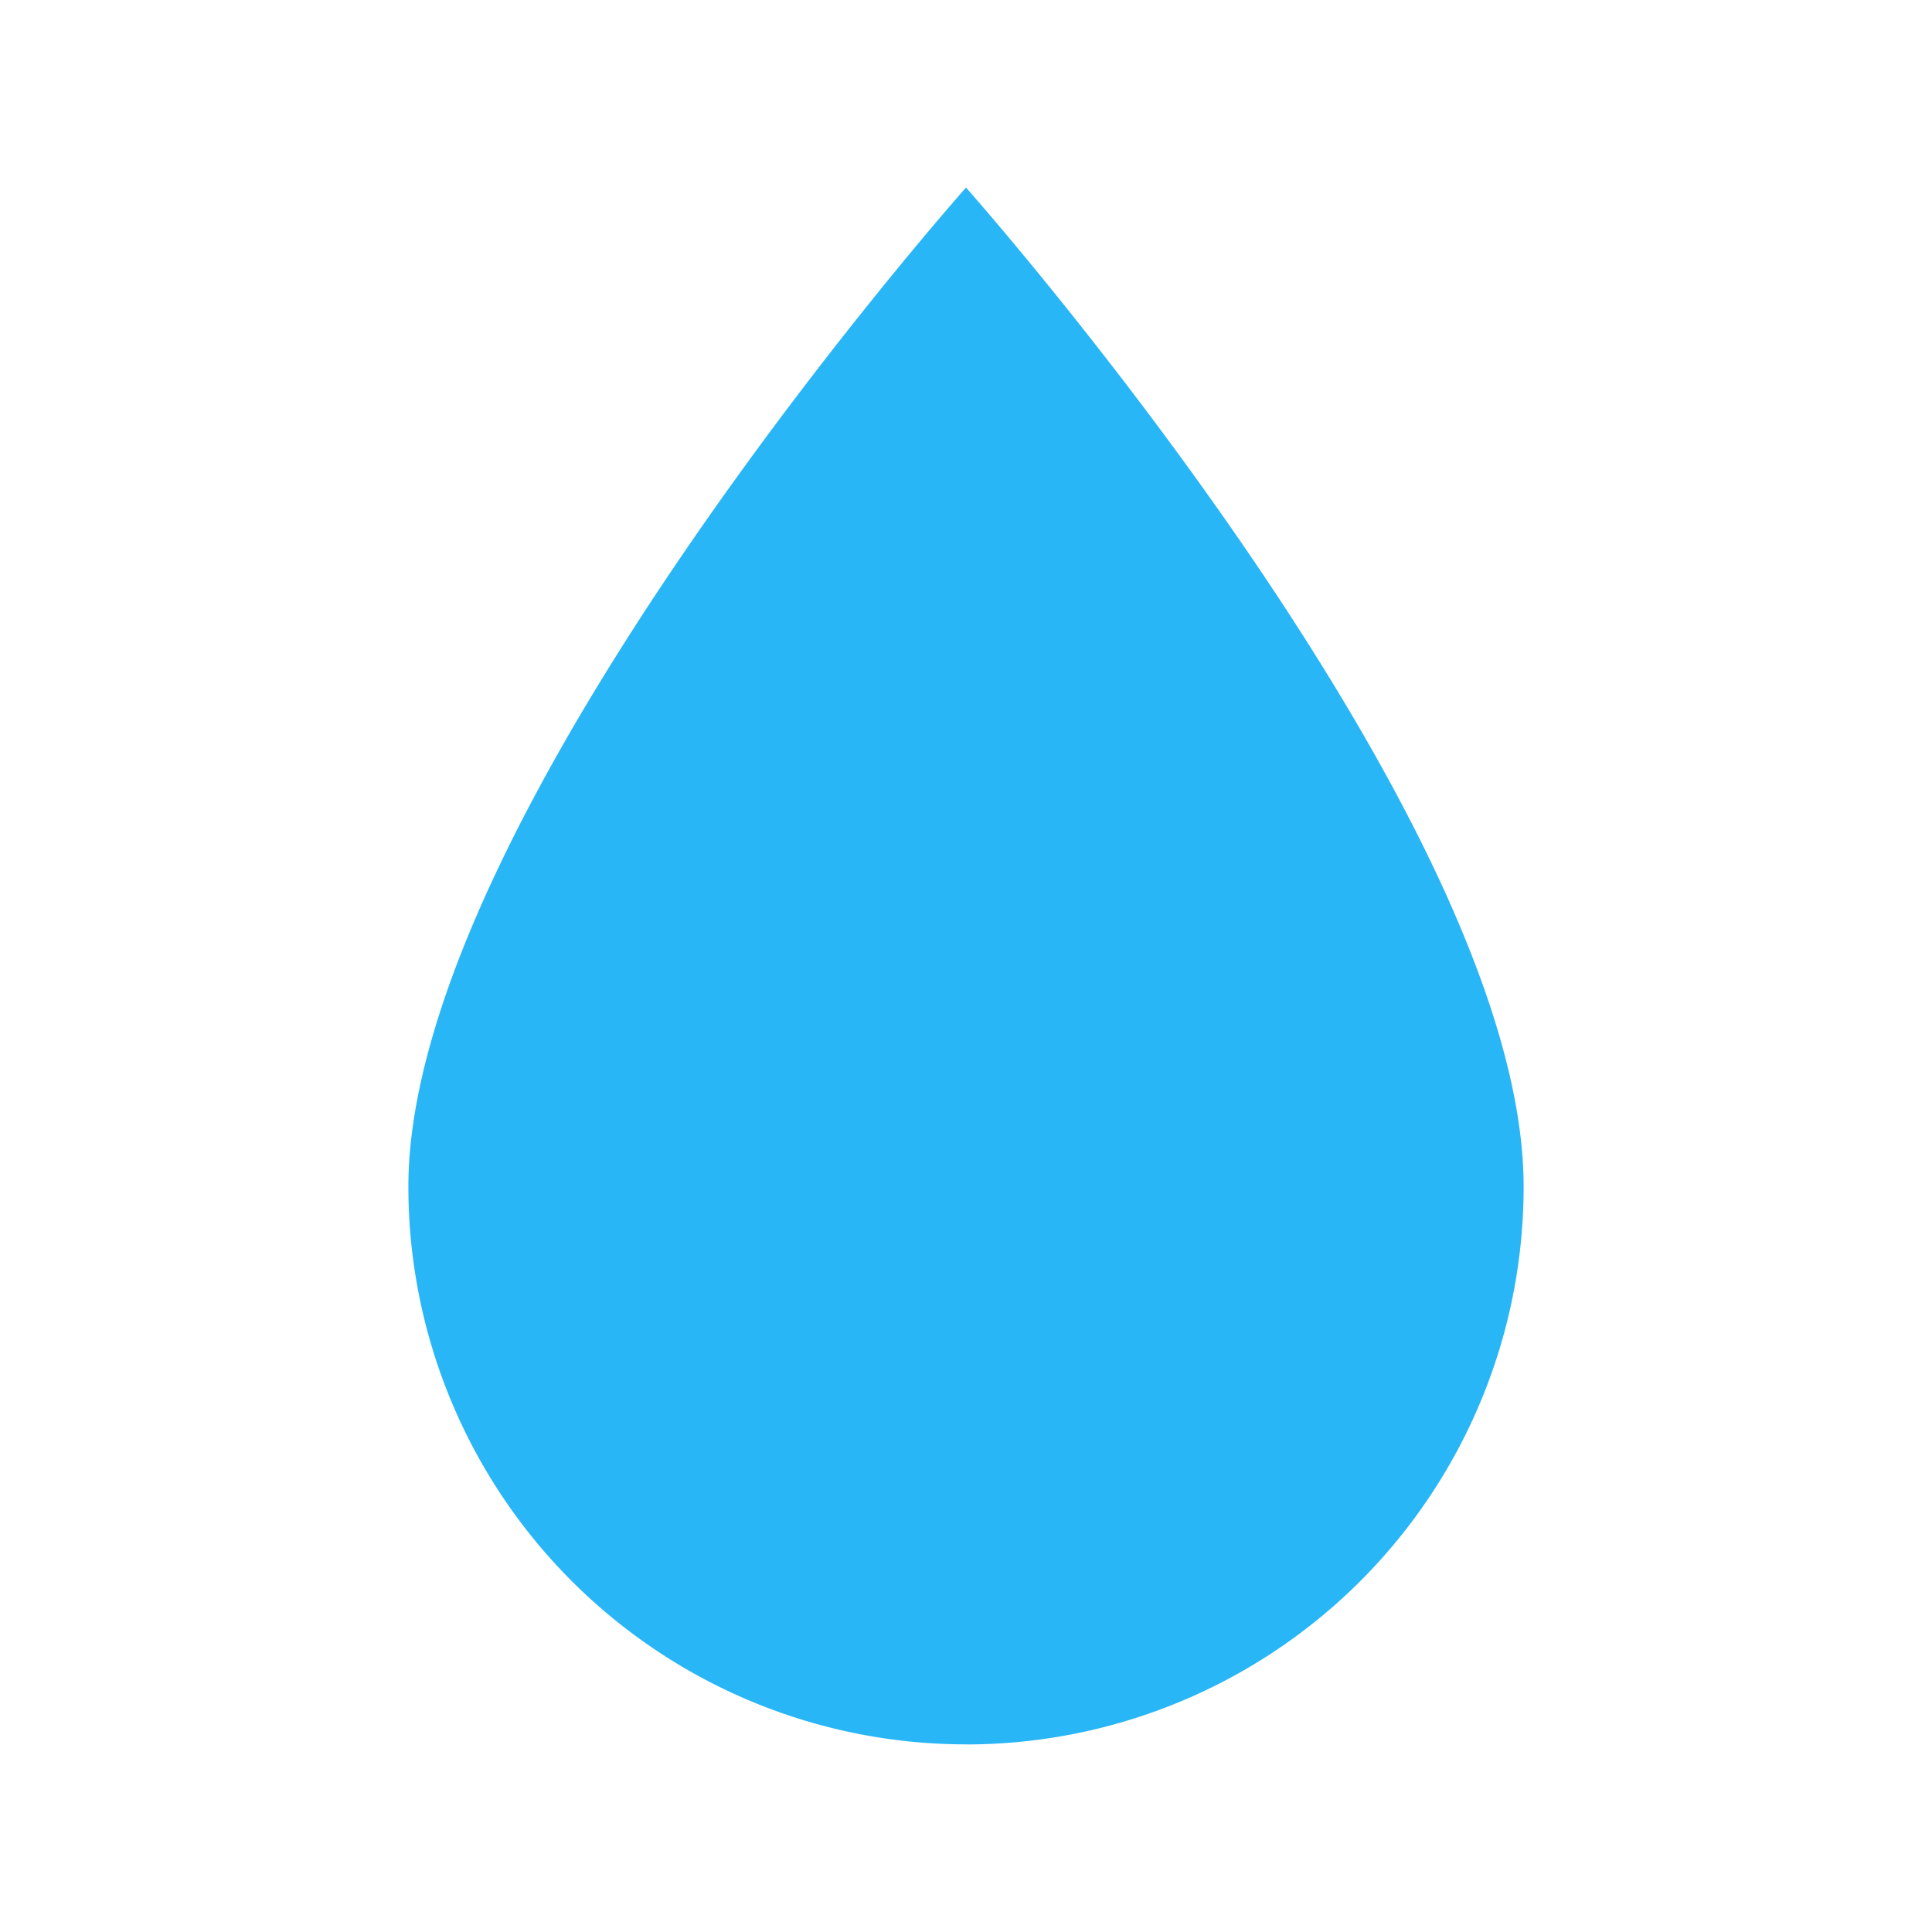 <svg viewBox="0 0 24 24" xmlns="http://www.w3.org/2000/svg"><path d="M12 21.669a6.927 6.927 0 0 1-6.927-6.927C5.073 10.124 12 2.33 12 2.33s6.927 7.793 6.927 12.41A6.927 6.927 0 0 1 12 21.67z" style="fill:#29b6f6;stroke-width:1.155"/></svg>